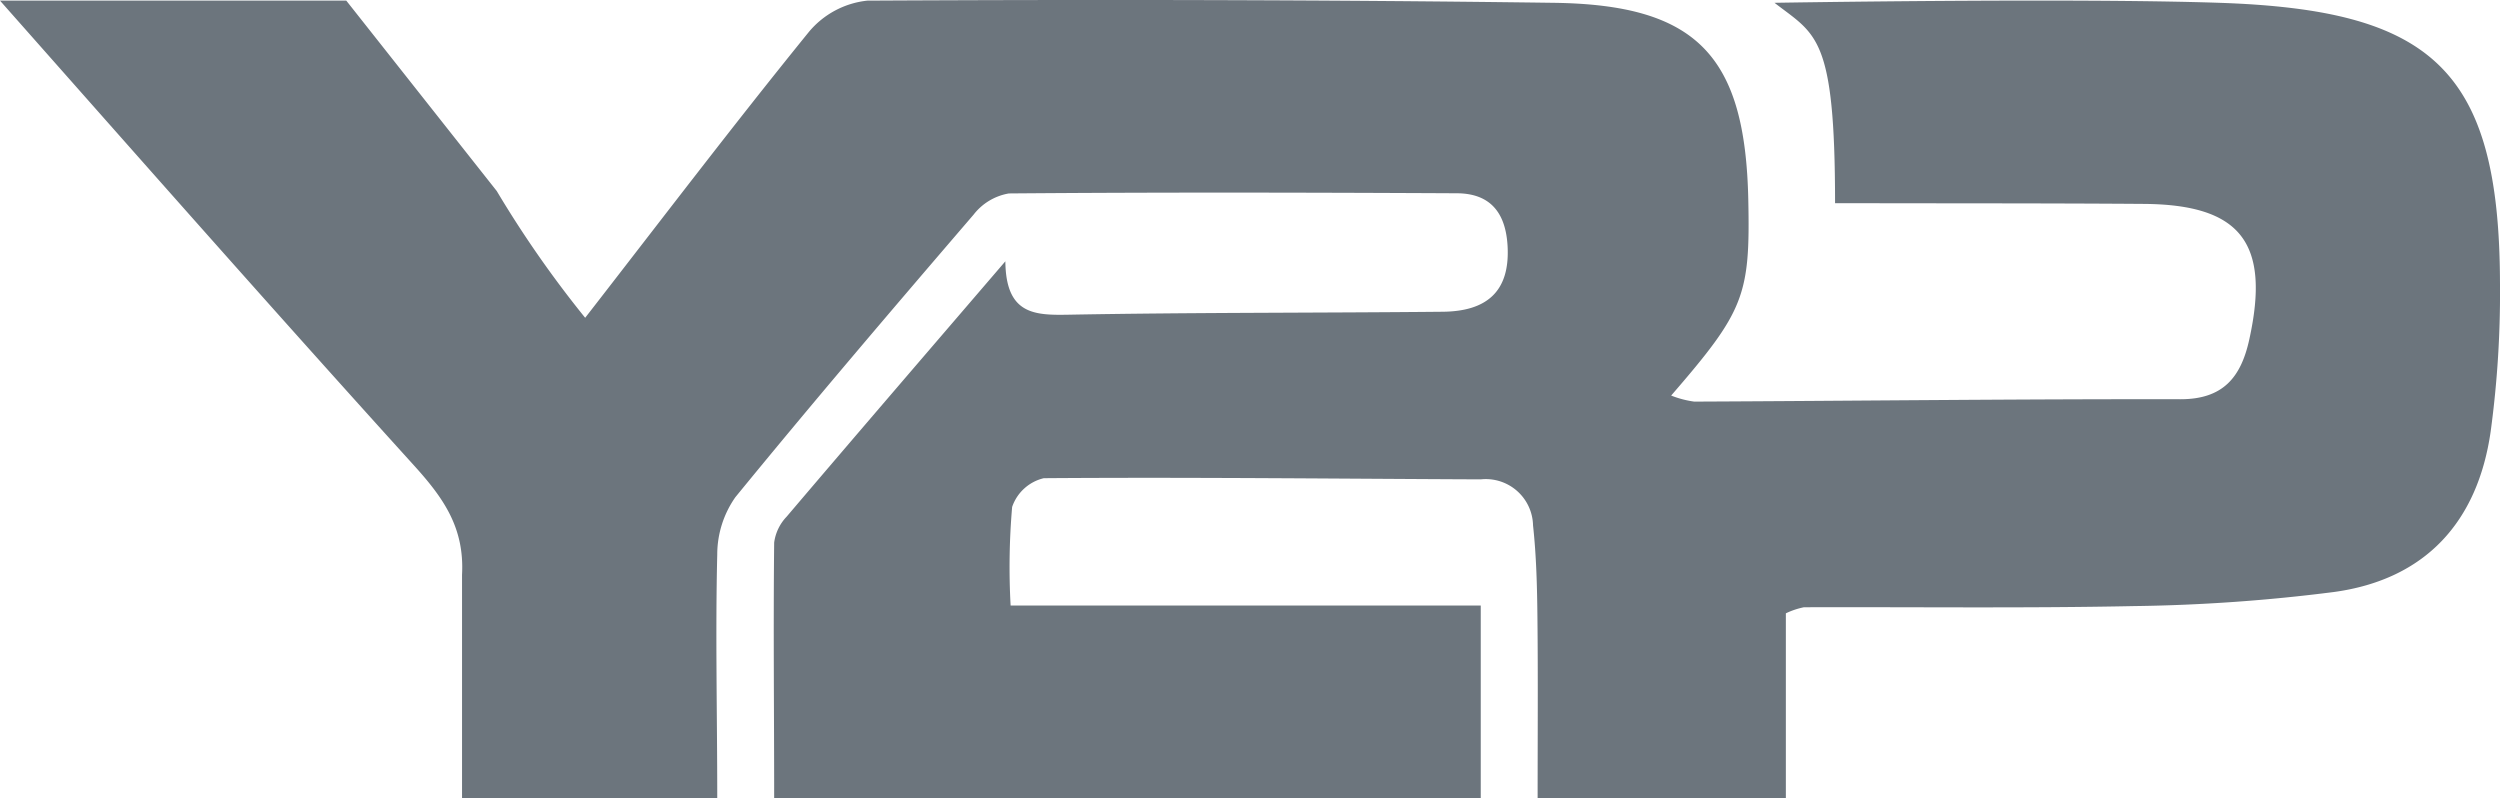 <svg xmlns="http://www.w3.org/2000/svg" width="130.282" height="41.596" viewBox="0 0 130.282 41.596"><path d="M6.009-93.751c4.992.011,9.985,0,14.977.037,5.07.034,6.609,2.044,5.5,7.072-.429,1.95-1.352,3.111-3.592,3.107-8.444-.014-16.889.086-25.334.124a5.116,5.116,0,0,1-1.2-.316C.172-88.131.485-88.941.379-93.941c-.158-7.478-2.662-10.151-10.119-10.252-11.928-.161-23.86-.176-35.789-.114a4.594,4.594,0,0,0-3.053,1.638c-3.932,4.845-7.709,9.816-11.652,14.89a56.578,56.578,0,0,1-4.608-6.606l-7.841-9.922H-90.729c7.531,8.513,14.472,16.386,21.554,24.2,1.549,1.709,2.657,3.254,2.524,5.722v11.639h13.3c0-4.364-.1-8.564,0-12.7a5.2,5.2,0,0,1,.945-2.985c4.063-4.972,8.233-9.857,12.417-14.728a2.953,2.953,0,0,1,1.835-1.1c7.783-.065,15.568-.048,23.351-.009,1.739.009,2.54,1.014,2.638,2.749.136,2.437-1.161,3.4-3.368,3.425-6.506.064-13.014.035-19.519.154-1.782.033-3.26-.021-3.285-2.783-4.063,4.734-7.745,9.011-11.4,13.31a2.412,2.412,0,0,0-.648,1.349c-.048,4.444,0,8.861,0,13.31h36.822V-72.785h-24.5a36.621,36.621,0,0,1,.079-5.135,2.306,2.306,0,0,1,1.65-1.5c7.589-.057,15.179.029,22.769.061a2.465,2.465,0,0,1,2.727,2.4c.174,1.592.212,3.2.229,4.806.034,3.107.01,6.214.01,9.406H2.337v-9.631a4,4,0,0,1,.941-.316c5.753-.02,11.508.057,17.259-.062a90.907,90.907,0,0,0,10.354-.732c4.78-.651,7.5-3.661,8.175-8.363a53.666,53.666,0,0,0,.486-7.811c-.043-11.1-3.585-14.161-14.631-14.532-7.8-.261-23.176,0-23.176,0,2.163,1.68,3.156,1.678,3.156,10.442" transform="translate(90.729 104.34)" fill="#6c757d"/></svg>